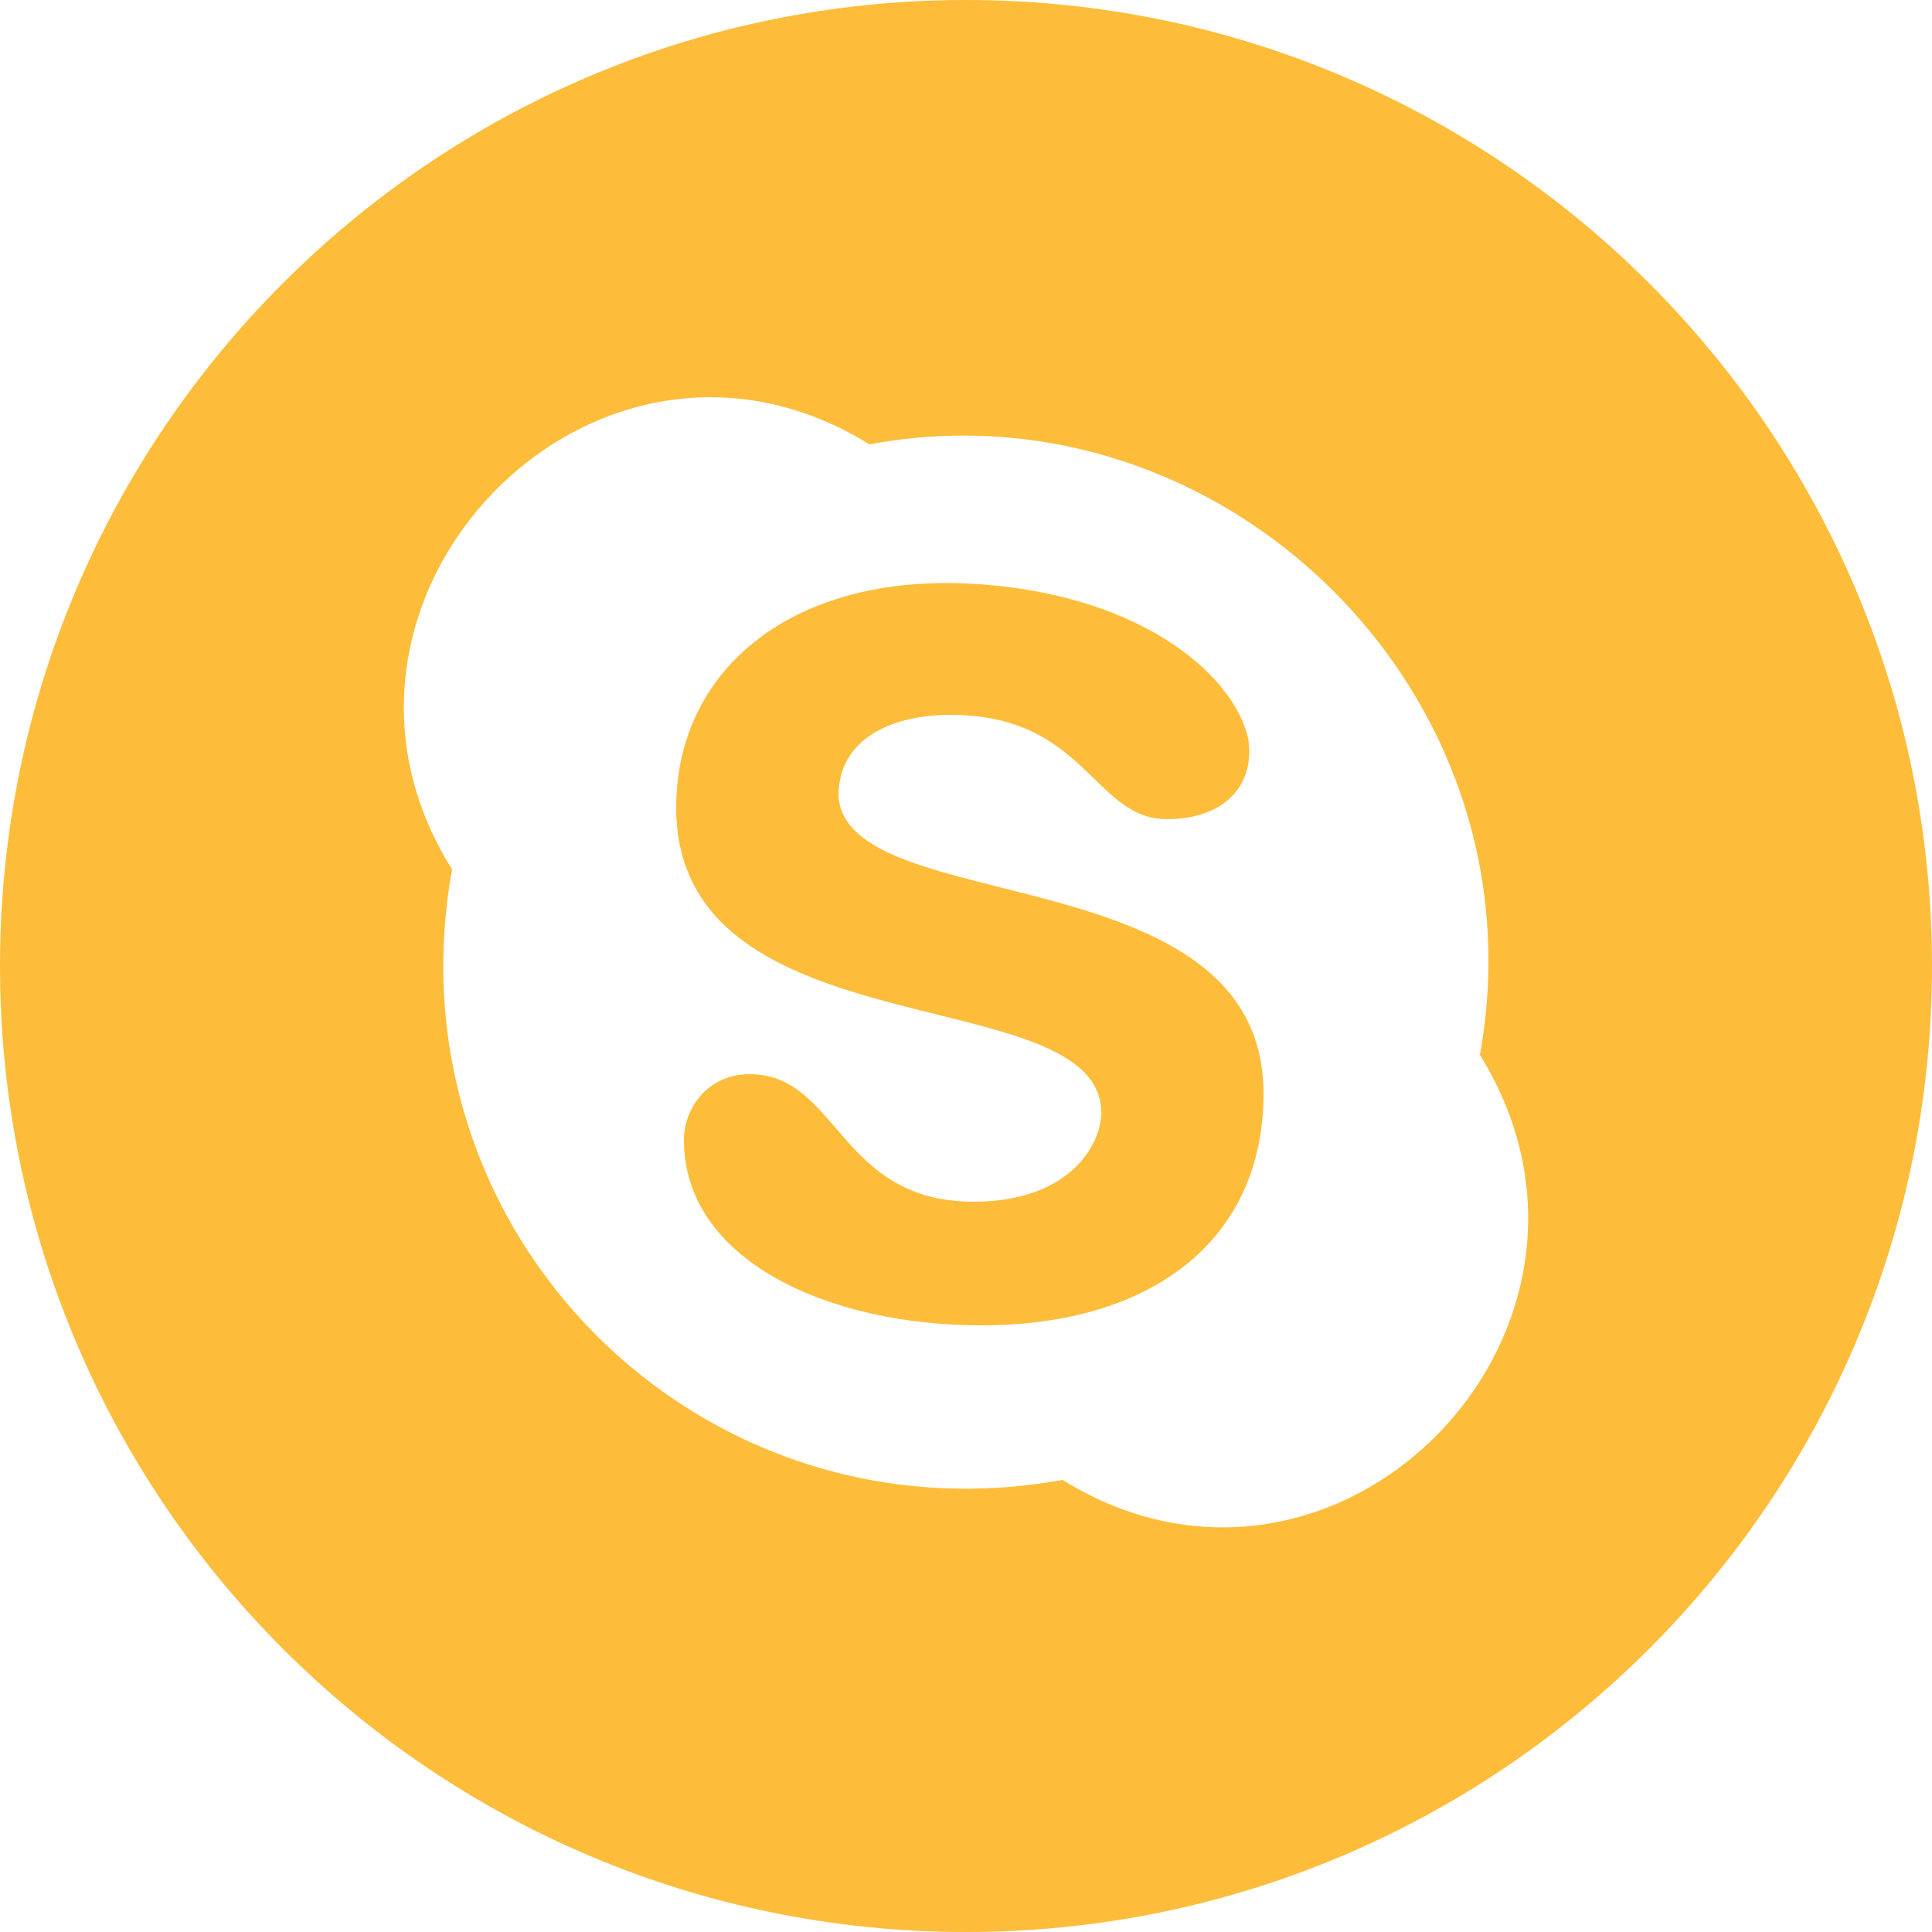 <?xml version="1.0" encoding="utf-8"?>
<!-- Generator: Adobe Illustrator 26.0.0, SVG Export Plug-In . SVG Version: 6.00 Build 0)  -->
<svg version="1.1" id="Layer_1" xmlns="http://www.w3.org/2000/svg" xmlns:xlink="http://www.w3.org/1999/xlink" x="0px" y="0px"
	 viewBox="0 0 50 50" style="enable-background:new 0 0 50 50;" xml:space="preserve">
<style type="text/css">
	.st0{fill:#FDBD3A;}
</style>
<path class="st0" d="M32.7,28.3c0,3.8-2.9,6-7.3,6c-4,0-7.7-1.7-7.7-4.8c0-0.8,0.6-1.7,1.7-1.7c2.3,0,2.3,3.3,5.8,3.3
	c2.5,0,3.3-1.5,3.3-2.3c0-3.5-11-1.5-11-7.9c0-3.5,2.9-6,7.5-5.8c4.4,0.2,6.9,2.3,7.3,4c0.2,1.2-0.6,2.1-2.1,2.1
	c-1.9,0-2.1-2.7-5.6-2.7c-1.5,0-2.9,0.6-2.9,2.1C21.9,23.8,32.7,22.1,32.7,28.3z M50,25c0,13.8-11.2,25-25,25S0,38.8,0,25
	S11.2,0,25,0S50,11.2,50,25z M38.3,27.3c1.7-9.4-6.7-17.5-15.8-15.8c-7.1-4.4-15.2,4-10.8,11C10,31.9,18.1,40,27.5,38.3
	C34.6,42.7,42.7,34.4,38.3,27.3z"/>
</svg>
